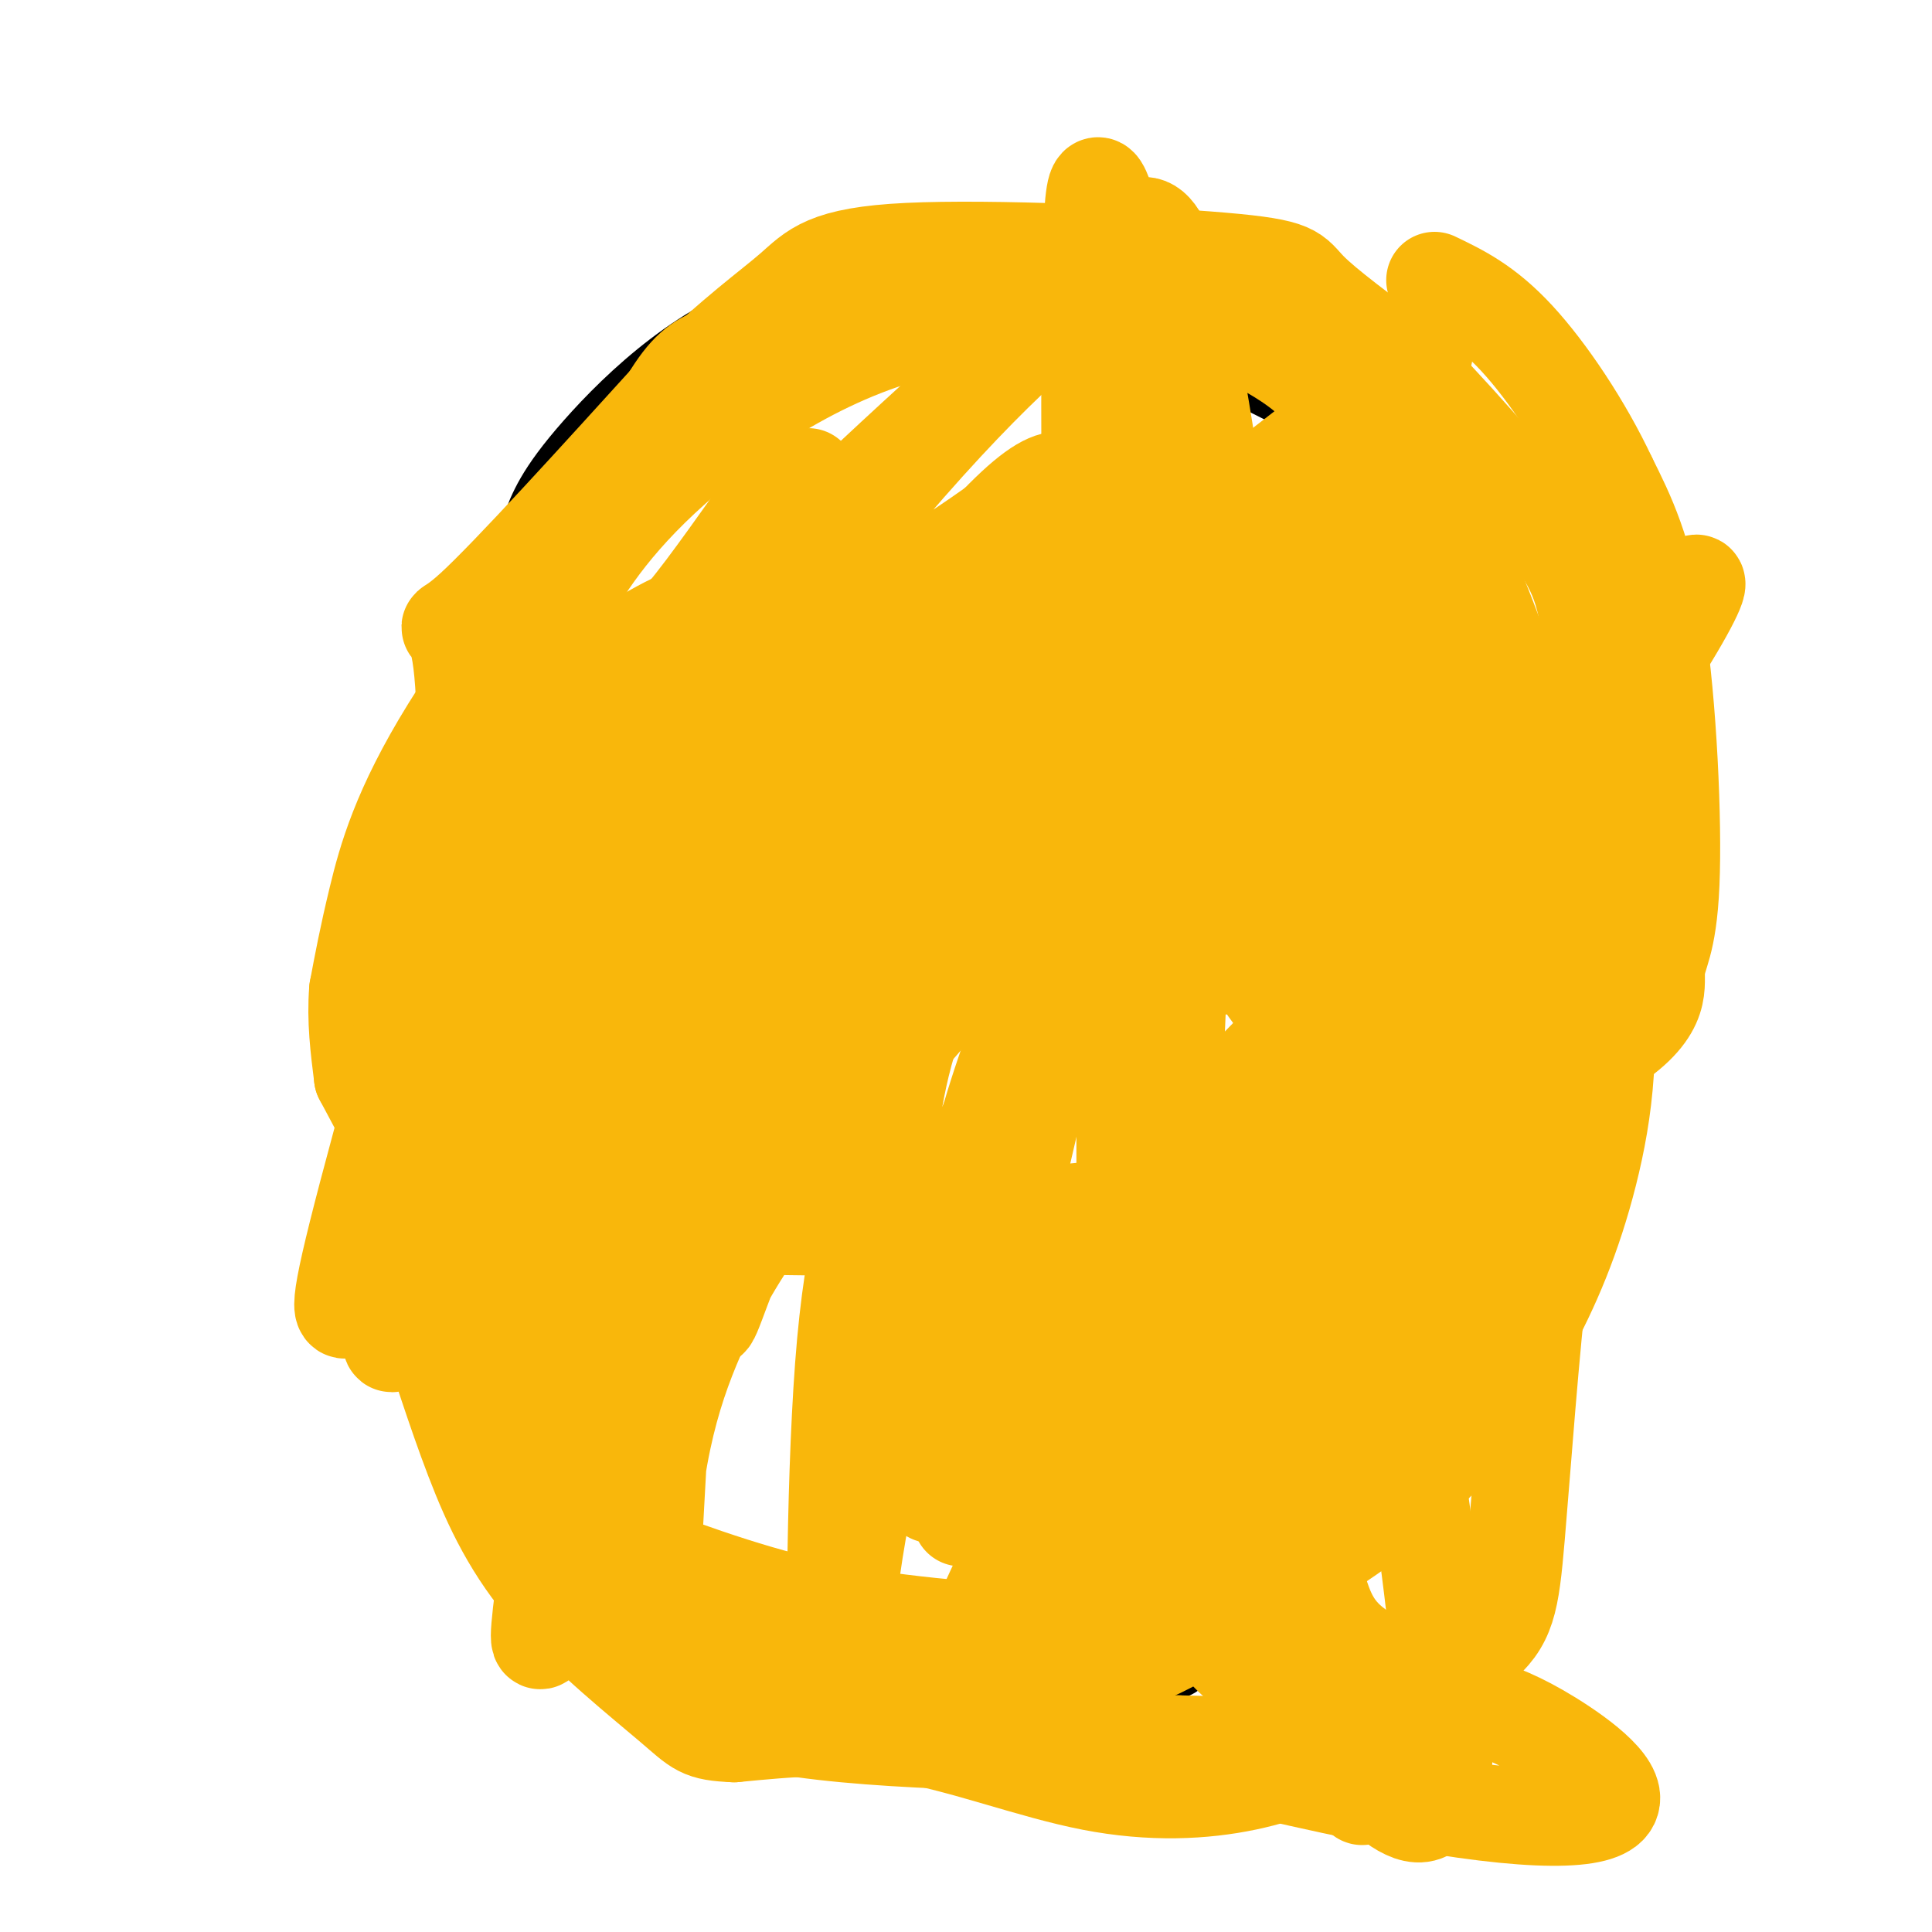 <svg viewBox='0 0 400 400' version='1.1' xmlns='http://www.w3.org/2000/svg' xmlns:xlink='http://www.w3.org/1999/xlink'><g fill='none' stroke='#000000' stroke-width='6' stroke-linecap='round' stroke-linejoin='round'><path d='M131,96c-15.198,16.531 -30.396,33.062 -39,45c-8.604,11.938 -10.614,19.283 -13,29c-2.386,9.717 -5.148,21.805 -6,35c-0.852,13.195 0.205,27.495 1,36c0.795,8.505 1.330,11.213 8,23c6.670,11.787 19.477,32.653 28,44c8.523,11.347 12.761,13.173 17,15'/><path d='M127,323c8.138,5.584 19.983,12.043 26,16c6.017,3.957 6.206,5.410 21,6c14.794,0.590 44.193,0.315 58,2c13.807,1.685 12.020,5.328 22,-9c9.980,-14.328 31.725,-46.627 42,-65c10.275,-18.373 9.078,-22.821 9,-38c-0.078,-15.179 0.961,-41.090 2,-67'/><path d='M307,168c-4.239,-22.844 -15.837,-46.453 -21,-59c-5.163,-12.547 -3.890,-14.032 -14,-20c-10.110,-5.968 -31.603,-16.419 -52,-22c-20.397,-5.581 -39.699,-6.290 -59,-7'/><path d='M161,60c-17.978,4.511 -33.422,19.289 -42,29c-8.578,9.711 -10.289,14.356 -12,19'/></g>
<g fill='none' stroke='#F9B70B' stroke-width='20' stroke-linecap='round' stroke-linejoin='round'><path d='M150,73c-2.833,0.833 -5.667,1.667 -9,6c-3.333,4.333 -7.167,12.167 -11,20'/><path d='M130,99c-9.226,13.000 -26.792,35.500 -37,52c-10.208,16.500 -13.060,27.000 -15,35c-1.940,8.000 -2.970,13.500 -4,19'/><path d='M74,205c-0.500,6.167 0.250,12.083 1,18'/><path d='M75,223c0.000,0.000 40.000,75.000 40,75'/><path d='M115,298c9.333,16.333 12.667,19.667 16,23'/><path d='M131,321c13.583,5.000 27.167,10.000 43,13c15.833,3.000 33.917,4.000 52,5'/><path d='M226,339c9.289,2.410 6.510,5.935 13,3c6.490,-2.935 22.247,-12.329 34,-20c11.753,-7.671 19.501,-13.620 26,-21c6.499,-7.380 11.750,-16.190 17,-25'/><path d='M316,276c5.214,-9.321 9.750,-20.125 13,-33c3.250,-12.875 5.214,-27.821 2,-46c-3.214,-18.179 -11.607,-39.589 -20,-61'/><path d='M311,136c-5.556,-15.533 -9.444,-23.867 -14,-30c-4.556,-6.133 -9.778,-10.067 -15,-14'/><path d='M282,92c-3.835,-4.594 -5.922,-9.079 -10,-13c-4.078,-3.921 -10.148,-7.276 -14,-9c-3.852,-1.724 -5.485,-1.815 -17,-3c-11.515,-1.185 -32.911,-3.462 -53,2c-20.089,5.462 -38.870,18.663 -51,30c-12.130,11.337 -17.609,20.811 -22,29c-4.391,8.189 -7.696,15.095 -11,22'/><path d='M104,150c-7.702,23.750 -21.458,72.125 -28,97c-6.542,24.875 -5.869,26.250 -3,23c2.869,-3.250 7.935,-11.125 13,-19'/><path d='M86,251c7.169,-14.841 18.593,-42.442 32,-67c13.407,-24.558 28.799,-46.073 24,-36c-4.799,10.073 -29.789,51.732 -45,85c-15.211,33.268 -20.644,58.144 -12,38c8.644,-20.144 31.366,-85.308 42,-115c10.634,-29.692 9.181,-23.912 12,-26c2.819,-2.088 9.909,-12.044 17,-22'/><path d='M156,108c4.147,-4.320 6.014,-4.121 4,-1c-2.014,3.121 -7.908,9.164 -17,25c-9.092,15.836 -21.381,41.464 -33,73c-11.619,31.536 -22.568,68.979 -18,59c4.568,-9.979 24.653,-67.379 43,-107c18.347,-39.621 34.956,-61.463 32,-58c-2.956,3.463 -25.478,32.232 -48,61'/><path d='M119,160c-8.027,5.756 -4.096,-10.355 -3,2c1.096,12.355 -0.643,53.175 3,64c3.643,10.825 12.667,-8.346 27,-41c14.333,-32.654 33.974,-78.791 32,-77c-1.974,1.791 -25.564,51.512 -41,88c-15.436,36.488 -22.718,59.744 -30,83'/><path d='M107,279c-8.724,20.360 -15.535,29.761 0,3c15.535,-26.761 53.415,-89.685 72,-120c18.585,-30.315 17.875,-28.022 24,-34c6.125,-5.978 19.086,-20.228 14,-12c-5.086,8.228 -28.219,38.934 -45,64c-16.781,25.066 -27.208,44.494 -35,61c-7.792,16.506 -12.947,30.091 -17,47c-4.053,16.909 -7.004,37.140 -8,46c-0.996,8.860 -0.037,6.347 3,0c3.037,-6.347 8.154,-16.528 12,-26c3.846,-9.472 6.423,-18.236 9,-27'/><path d='M136,281c5.976,-16.678 16.415,-44.872 30,-74c13.585,-29.128 30.316,-59.192 46,-83c15.684,-23.808 30.322,-41.362 29,-42c-1.322,-0.638 -18.603,15.641 -29,25c-10.397,9.359 -13.910,11.797 -23,27c-9.090,15.203 -23.756,43.169 -33,61c-9.244,17.831 -13.065,25.527 -16,55c-2.935,29.473 -4.982,80.723 -6,92c-1.018,11.277 -1.005,-17.421 2,-37c3.005,-19.579 9.001,-30.041 14,-41c4.999,-10.959 9.000,-22.417 18,-40c9.000,-17.583 23.000,-41.292 37,-65'/><path d='M205,159c17.578,-30.177 43.025,-73.118 41,-67c-2.025,6.118 -31.520,61.296 -46,93c-14.480,31.704 -13.944,39.935 -16,49c-2.056,9.065 -6.705,18.965 -9,44c-2.295,25.035 -2.237,65.206 -2,75c0.237,9.794 0.652,-10.787 4,-32c3.348,-21.213 9.629,-43.057 18,-65c8.371,-21.943 18.831,-43.985 26,-64c7.169,-20.015 11.048,-38.004 16,-52c4.952,-13.996 10.976,-23.998 17,-34'/><path d='M254,106c-0.072,-0.437 -8.752,15.471 -18,38c-9.248,22.529 -19.064,51.681 -25,69c-5.936,17.319 -7.993,22.807 -12,46c-4.007,23.193 -9.963,64.090 -4,46c5.963,-18.090 23.847,-95.169 31,-130c7.153,-34.831 3.577,-27.416 0,-20'/><path d='M226,155c-0.232,-27.596 -0.811,-86.587 0,-107c0.811,-20.413 3.012,-2.247 6,0c2.988,2.247 6.762,-11.426 13,17c6.238,28.426 14.940,98.949 20,133c5.060,34.051 6.478,31.629 9,30c2.522,-1.629 6.149,-2.465 8,1c1.851,3.465 1.925,11.233 2,19'/><path d='M284,248c4.865,29.224 16.028,92.784 15,116c-1.028,23.216 -14.248,6.090 -24,-4c-9.752,-10.090 -16.036,-13.142 -20,-17c-3.964,-3.858 -5.608,-8.522 -9,-14c-3.392,-5.478 -8.530,-11.772 -11,-34c-2.470,-22.228 -2.270,-60.391 -2,-76c0.270,-15.609 0.611,-8.664 3,0c2.389,8.664 6.825,19.047 12,36c5.175,16.953 11.087,40.477 17,64'/><path d='M265,319c5.667,19.500 11.333,36.250 17,53'/><path d='M280,361c-6.631,3.083 -13.262,6.167 -22,8c-8.738,1.833 -19.583,2.417 -32,0c-12.417,-2.417 -26.405,-7.833 -39,-10c-12.595,-2.167 -23.798,-1.083 -35,0'/><path d='M152,359c-7.064,-0.306 -7.225,-1.073 -13,-6c-5.775,-4.927 -17.166,-14.016 -25,-23c-7.834,-8.984 -12.113,-17.863 -16,-28c-3.887,-10.137 -7.381,-21.531 -10,-29c-2.619,-7.469 -4.362,-11.012 -5,-20c-0.638,-8.988 -0.172,-23.420 0,-32c0.172,-8.580 0.049,-11.309 2,-18c1.951,-6.691 5.975,-17.346 10,-28'/><path d='M95,175c1.881,-13.679 1.583,-33.875 0,-41c-1.583,-7.125 -4.452,-1.179 3,-8c7.452,-6.821 25.226,-26.411 43,-46'/><path d='M141,80c11.400,-11.141 18.400,-15.994 23,-20c4.600,-4.006 6.800,-7.167 24,-8c17.200,-0.833 49.400,0.660 65,2c15.600,1.340 14.600,2.526 18,6c3.400,3.474 11.200,9.237 19,15'/><path d='M290,75c9.217,9.124 22.759,24.435 30,34c7.241,9.565 8.180,13.383 10,27c1.820,13.617 4.520,37.033 4,53c-0.520,15.967 -4.260,24.483 -8,33'/><path d='M326,222c-2.500,12.167 -4.750,26.083 -7,40'/><path d='M319,262c-2.085,17.698 -3.799,41.944 -5,56c-1.201,14.056 -1.889,17.922 -8,23c-6.111,5.078 -17.645,11.367 -25,15c-7.355,3.633 -10.530,4.609 -16,5c-5.470,0.391 -13.235,0.195 -21,0'/><path d='M244,361c-18.869,0.048 -55.542,0.167 -78,-3c-22.458,-3.167 -30.702,-9.619 -34,-13c-3.298,-3.381 -1.649,-3.690 0,-4'/><path d='M132,341c3.913,-0.753 13.697,-0.637 18,-1c4.303,-0.363 3.125,-1.205 27,5c23.875,6.205 72.801,19.457 105,26c32.199,6.543 47.669,6.377 51,3c3.331,-3.377 -5.477,-9.965 -12,-14c-6.523,-4.035 -10.762,-5.518 -15,-7'/><path d='M306,353c-7.239,-2.975 -17.838,-6.914 -24,-11c-6.162,-4.086 -7.889,-8.319 -10,-17c-2.111,-8.681 -4.608,-21.811 -6,-33c-1.392,-11.189 -1.680,-20.437 0,-34c1.680,-13.563 5.327,-31.439 10,-41c4.673,-9.561 10.374,-10.805 17,-20c6.626,-9.195 14.179,-26.341 14,-25c-0.179,1.341 -8.089,21.171 -16,41'/><path d='M291,213c-4.870,9.552 -9.044,12.933 -15,33c-5.956,20.067 -13.692,56.822 -17,70c-3.308,13.178 -2.186,2.780 -2,-8c0.186,-10.780 -0.562,-21.942 14,-51c14.562,-29.058 44.435,-76.013 37,-77c-7.435,-0.987 -52.179,43.993 -78,74c-25.821,30.007 -32.721,45.040 -36,47c-3.279,1.960 -2.937,-9.154 5,-34c7.937,-24.846 23.468,-63.423 39,-102'/><path d='M238,165c10.030,-22.262 15.606,-26.915 21,-33c5.394,-6.085 10.608,-13.600 20,-23c9.392,-9.400 22.964,-20.684 2,3c-20.964,23.684 -76.465,82.335 -105,117c-28.535,34.665 -30.106,45.345 -29,44c1.106,-1.345 4.889,-14.714 15,-35c10.111,-20.286 26.549,-47.487 45,-73c18.451,-25.513 38.914,-49.336 59,-68c20.086,-18.664 39.796,-32.168 22,-18c-17.796,14.168 -73.099,56.007 -105,83c-31.901,26.993 -40.400,39.141 -46,48c-5.600,8.859 -8.300,14.430 -11,20'/><path d='M126,230c-5.997,13.203 -15.490,36.210 -12,32c3.490,-4.210 19.962,-35.635 27,-50c7.038,-14.365 4.643,-11.668 24,-34c19.357,-22.332 60.466,-69.694 67,-82c6.534,-12.306 -21.506,10.443 -35,19c-13.494,8.557 -12.442,2.923 -34,27c-21.558,24.077 -65.727,77.867 -66,75c-0.273,-2.867 43.351,-62.391 72,-98c28.649,-35.609 42.325,-47.305 56,-59'/><path d='M225,60c-3.005,0.951 -38.517,32.829 -55,49c-16.483,16.171 -13.938,16.634 -16,21c-2.062,4.366 -8.733,12.633 -13,23c-4.267,10.367 -6.130,22.834 -4,27c2.130,4.166 8.253,0.031 23,-17c14.747,-17.031 38.120,-46.956 50,-58c11.880,-11.044 12.269,-3.206 14,1c1.731,4.206 4.804,4.779 7,5c2.196,0.221 3.517,0.090 6,7c2.483,6.910 6.130,20.860 8,24c1.870,3.140 1.963,-4.532 1,16c-0.963,20.532 -2.981,69.266 -5,118'/><path d='M241,276c0.525,21.585 4.339,16.547 25,-18c20.661,-34.547 58.169,-98.602 75,-124c16.831,-25.398 12.986,-12.138 -10,20c-22.986,32.138 -65.111,83.153 -88,116c-22.889,32.847 -26.542,47.524 -24,42c2.542,-5.524 11.278,-31.251 20,-48c8.722,-16.749 17.431,-24.520 25,-33c7.569,-8.480 13.999,-17.668 29,-31c15.001,-13.332 38.572,-30.809 43,-33c4.428,-2.191 -10.286,10.905 -25,24'/><path d='M311,191c-20.382,19.867 -58.837,57.536 -82,84c-23.163,26.464 -31.036,41.725 -30,39c1.036,-2.725 10.979,-23.435 34,-51c23.021,-27.565 59.120,-61.983 60,-61c0.880,0.983 -33.457,37.368 -50,57c-16.543,19.632 -15.290,22.509 -22,38c-6.710,15.491 -21.384,43.594 -23,52c-1.616,8.406 9.824,-2.884 25,-23c15.176,-20.116 34.088,-49.058 53,-78'/><path d='M276,248c19.752,-23.961 42.631,-44.864 36,-38c-6.631,6.864 -42.772,41.494 -59,58c-16.228,16.506 -12.543,14.888 -19,26c-6.457,11.112 -23.056,34.953 -14,28c9.056,-6.953 43.769,-44.702 62,-64c18.231,-19.298 19.982,-20.146 23,-21c3.018,-0.854 7.304,-1.713 12,-5c4.696,-3.287 9.803,-9.000 -2,12c-11.803,21.000 -40.515,68.714 -51,85c-10.485,16.286 -2.742,1.143 5,-14'/><path d='M269,315c11.447,-21.038 37.564,-66.632 48,-88c10.436,-21.368 5.192,-18.509 4,-18c-1.192,0.509 1.667,-1.330 0,-10c-1.667,-8.670 -7.859,-24.169 -17,-45c-9.141,-20.831 -21.230,-46.993 -29,-47c-7.770,-0.007 -11.220,26.141 -14,46c-2.780,19.859 -4.890,33.430 -7,47'/><path d='M254,200c0.000,0.000 0.000,-57.000 0,-57'/><path d='M254,143c1.333,20.500 2.667,41.000 5,52c2.333,11.000 5.667,12.500 9,14'/><path d='M268,209c0.024,-21.596 0.048,-43.192 -3,-56c-3.048,-12.808 -9.170,-16.828 -13,-20c-3.830,-3.172 -5.370,-5.497 -11,-8c-5.630,-2.503 -15.351,-5.184 -27,-7c-11.649,-1.816 -25.226,-2.766 -41,0c-15.774,2.766 -33.744,9.250 -44,17c-10.256,7.750 -12.798,16.768 -16,28c-3.202,11.232 -7.064,24.678 -8,37c-0.936,12.322 1.054,23.520 2,31c0.946,7.480 0.849,11.243 9,15c8.151,3.757 24.552,7.507 47,8c22.448,0.493 50.945,-2.270 68,-4c17.055,-1.730 22.668,-2.426 40,-8c17.332,-5.574 46.385,-16.027 60,-24c13.615,-7.973 11.794,-13.467 12,-17c0.206,-3.533 2.440,-5.105 3,-18c0.560,-12.895 -0.554,-37.113 -3,-53c-2.446,-15.887 -6.223,-23.444 -10,-31'/><path d='M333,99c-5.022,-10.733 -12.578,-22.067 -19,-29c-6.422,-6.933 -11.711,-9.467 -17,-12'/><path d='M292,168c-2.467,-21.400 -4.933,-42.800 -6,-33c-1.067,9.800 -0.733,50.800 -1,65c-0.267,14.200 -1.133,1.600 -2,-11'/><path d='M283,189c-3.844,-19.547 -12.453,-62.915 -16,-69c-3.547,-6.085 -2.033,25.111 0,50c2.033,24.889 4.586,43.470 6,39c1.414,-4.470 1.690,-31.991 3,-48c1.310,-16.009 3.655,-20.504 6,-25'/><path d='M282,136c3.418,13.139 8.963,58.488 10,64c1.037,5.512 -2.433,-28.811 -5,-50c-2.567,-21.189 -4.229,-29.243 -4,-17c0.229,12.243 2.351,44.784 5,68c2.649,23.216 5.824,37.108 9,51'/><path d='M297,252c6.778,6.111 19.222,-4.111 6,9c-13.222,13.111 -52.111,49.556 -91,86'/><path d='M212,347c-16.000,15.167 -10.500,10.083 -5,5'/></g>
</svg>